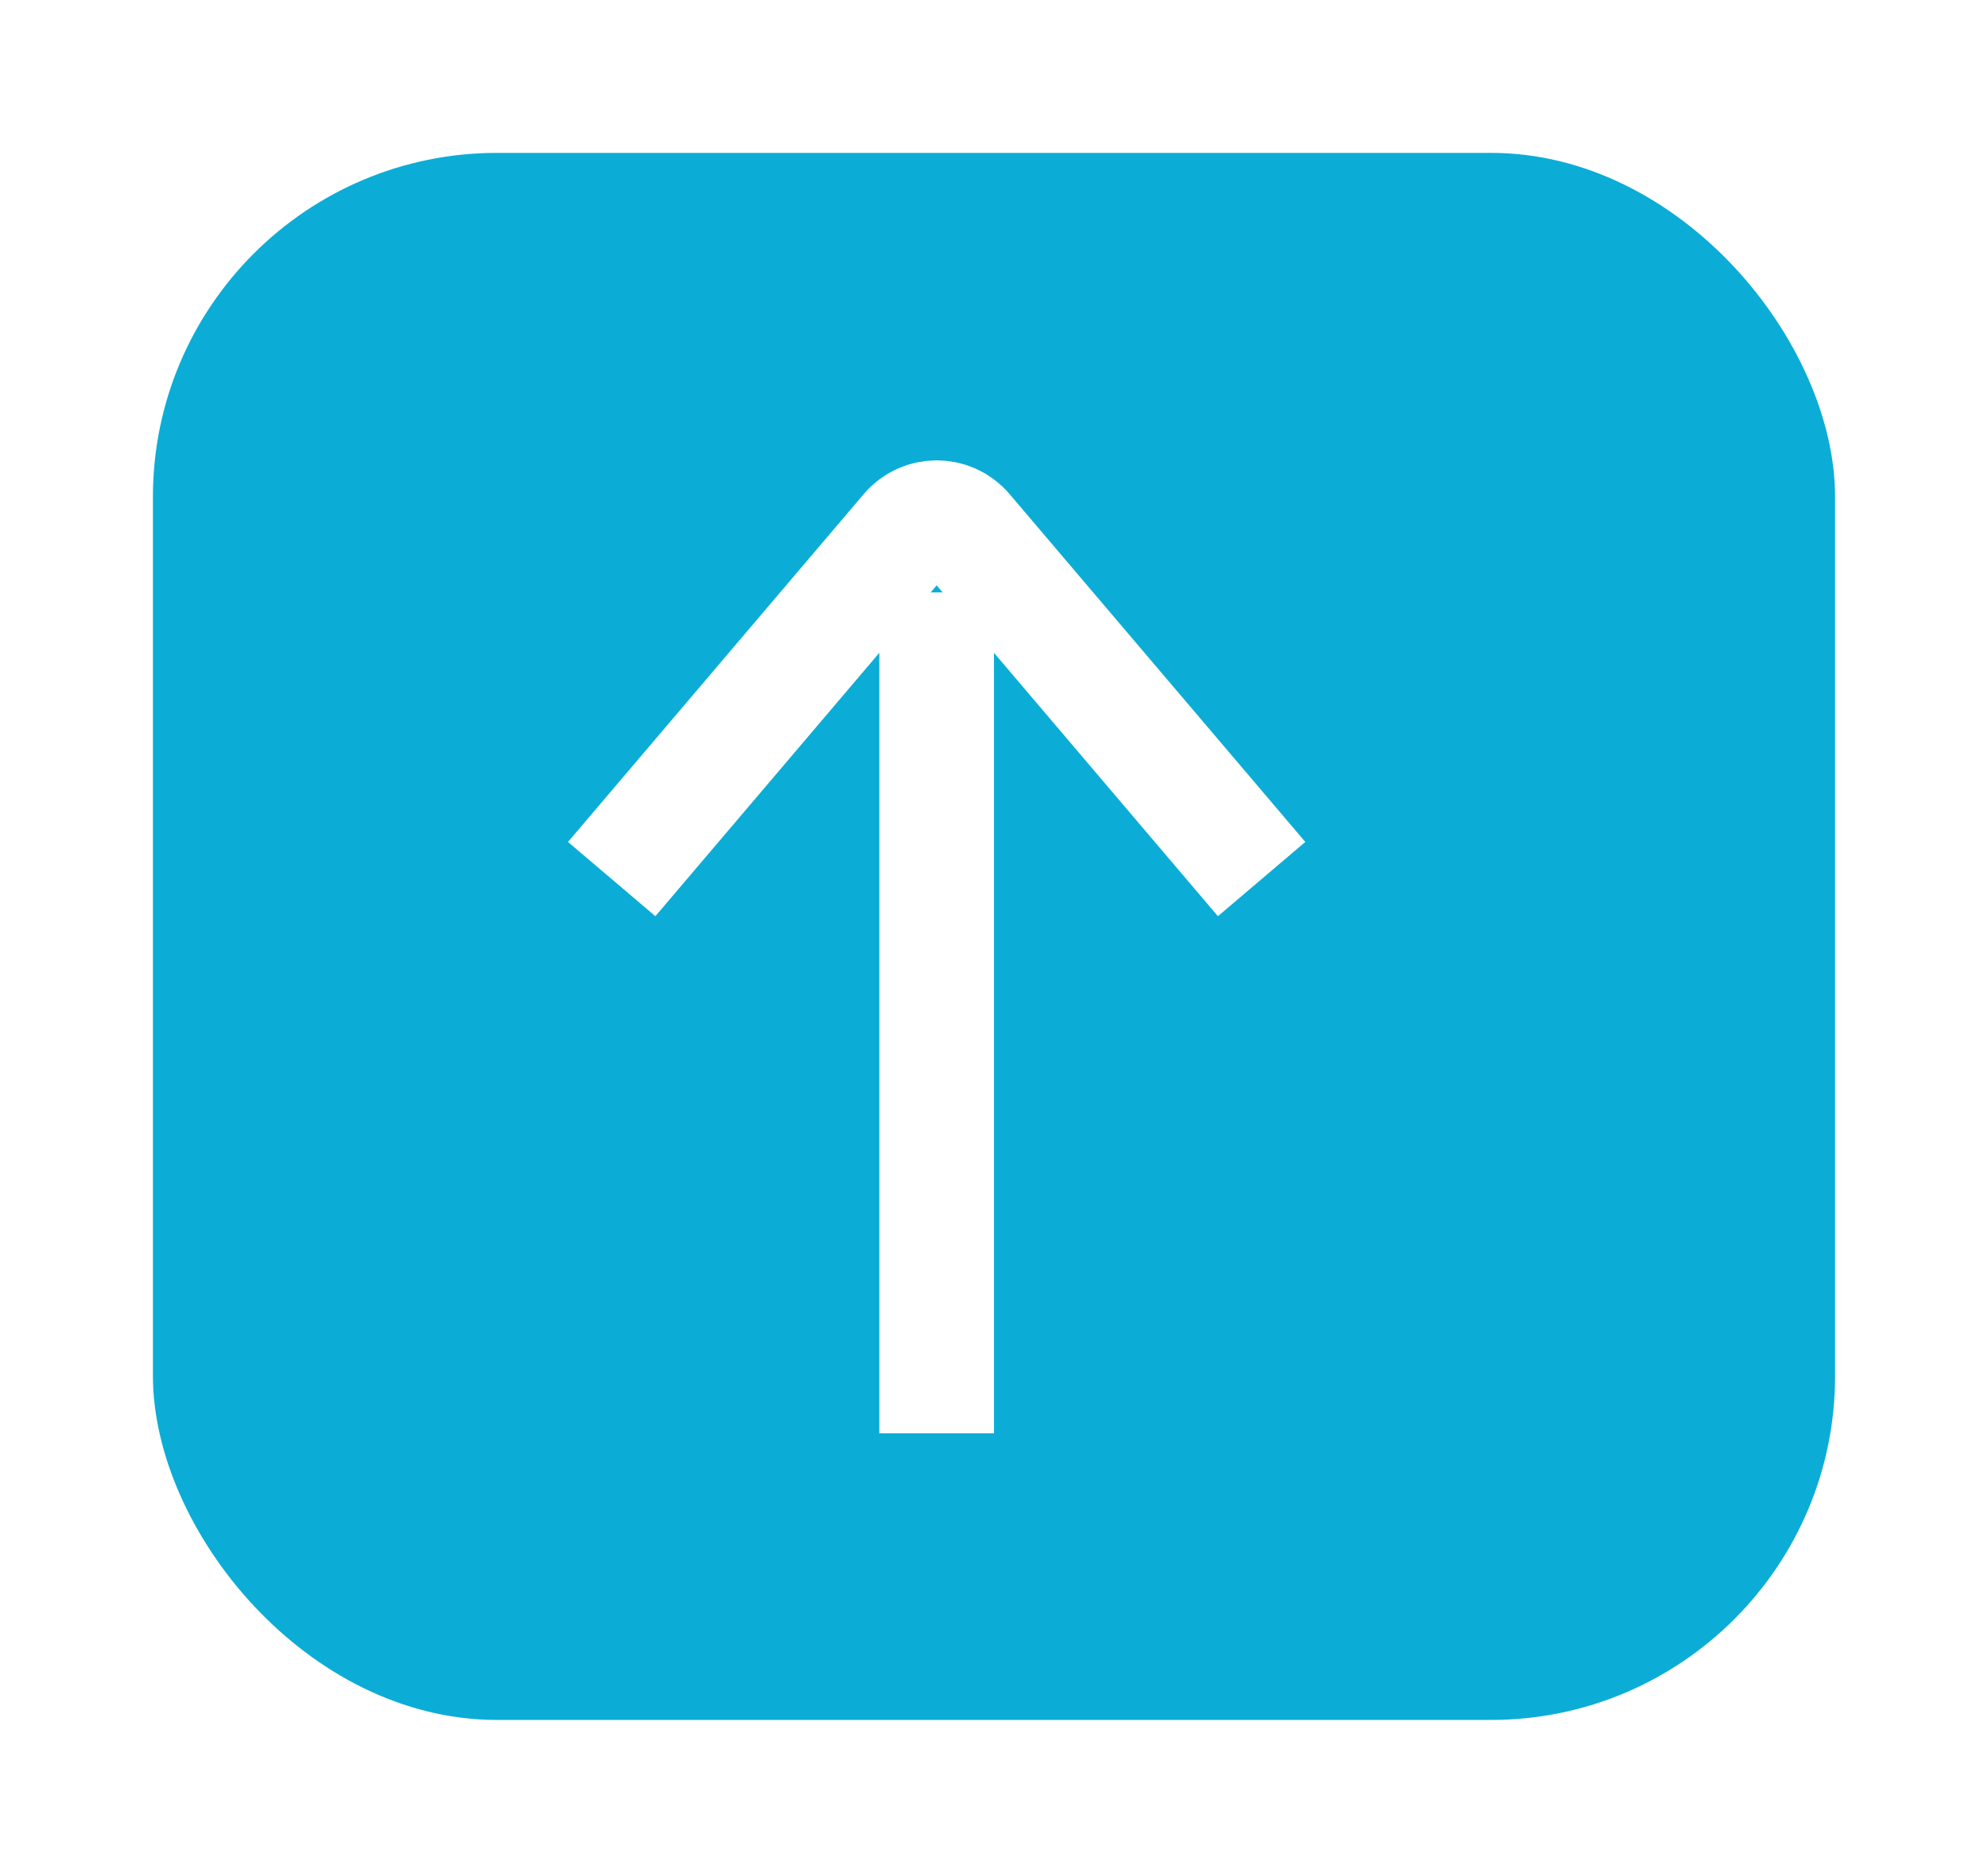<svg width="52" height="49" viewBox="0 0 52 49" fill="none" xmlns="http://www.w3.org/2000/svg">
<g filter="url(#filter0_d_392_20)">
<rect x="3" y="4" width="44" height="41" rx="9" fill="#0BADD6"/>
</g>
<path d="M16 23L23.738 13.896C24.137 13.427 24.863 13.427 25.262 13.896L33 23" stroke="white" stroke-width="3"/>
<path d="M24.5 15.5V37.5" stroke="white" stroke-width="3"/>
<defs>
<filter id="filter0_d_392_20" x="0" y="0" width="52" height="49" filterUnits="userSpaceOnUse" color-interpolation-filters="sRGB">
<feFlood flood-opacity="0" result="BackgroundImageFix"/>
<feColorMatrix in="SourceAlpha" type="matrix" values="0 0 0 0 0 0 0 0 0 0 0 0 0 0 0 0 0 0 127 0" result="hardAlpha"/>
<feOffset dx="1"/>
<feGaussianBlur stdDeviation="2"/>
<feComposite in2="hardAlpha" operator="out"/>
<feColorMatrix type="matrix" values="0 0 0 0 0 0 0 0 0 0 0 0 0 0 0 0 0 0 0.25 0"/>
<feBlend mode="normal" in2="BackgroundImageFix" result="effect1_dropShadow_392_20"/>
<feBlend mode="normal" in="SourceGraphic" in2="effect1_dropShadow_392_20" result="shape"/>
</filter>
</defs>
</svg>
